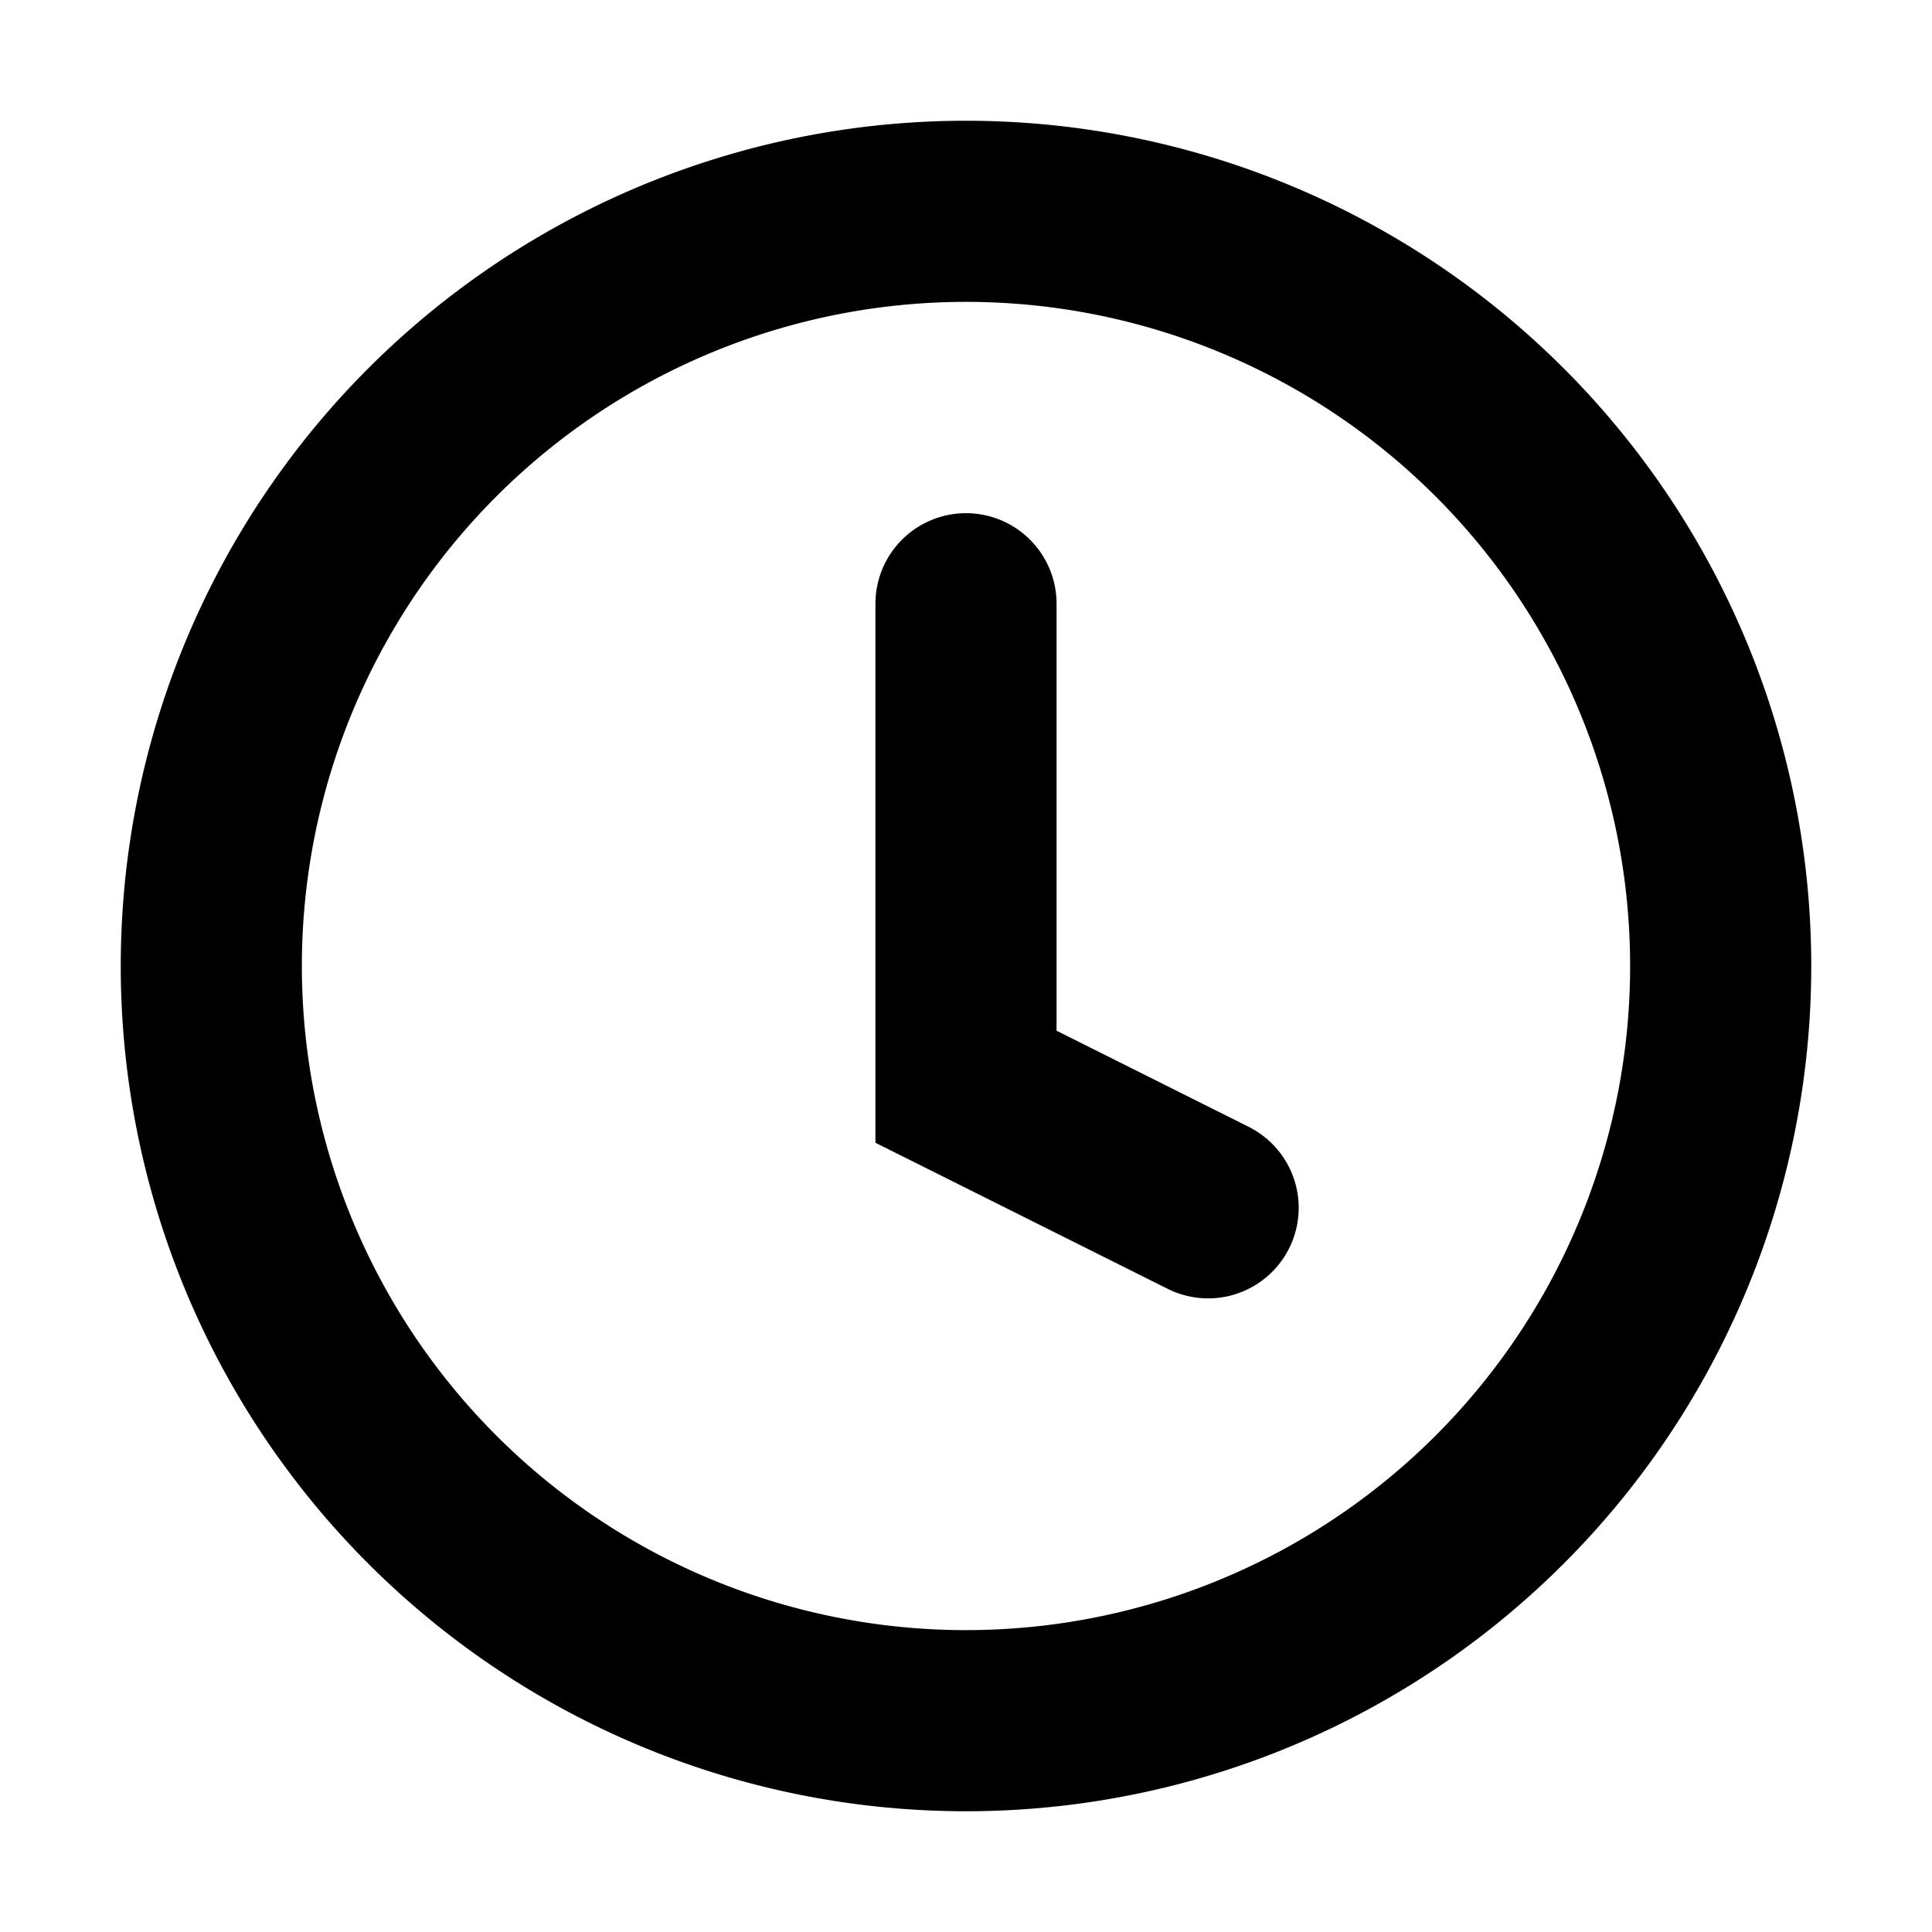 <svg class="icon" width="16" height="16" viewBox="0 0 16 16" fill="currentColor"><g fill-rule="evenodd" clip-rule="evenodd"><path d="M8 2.5a5.5 5.5 0 1 0 0 11 5.5 5.5 0 0 0 0-11ZM1 8a7 7 0 1 1 14 0A7 7 0 0 1 1 8Z"/><path d="M8 4.25a.75.75 0 0 1 .75.75v3.536l1.585.793a.75.75 0 1 1-.67 1.342L7.25 9.464V5A.75.75 0 0 1 8 4.25Z"/></g></svg>
